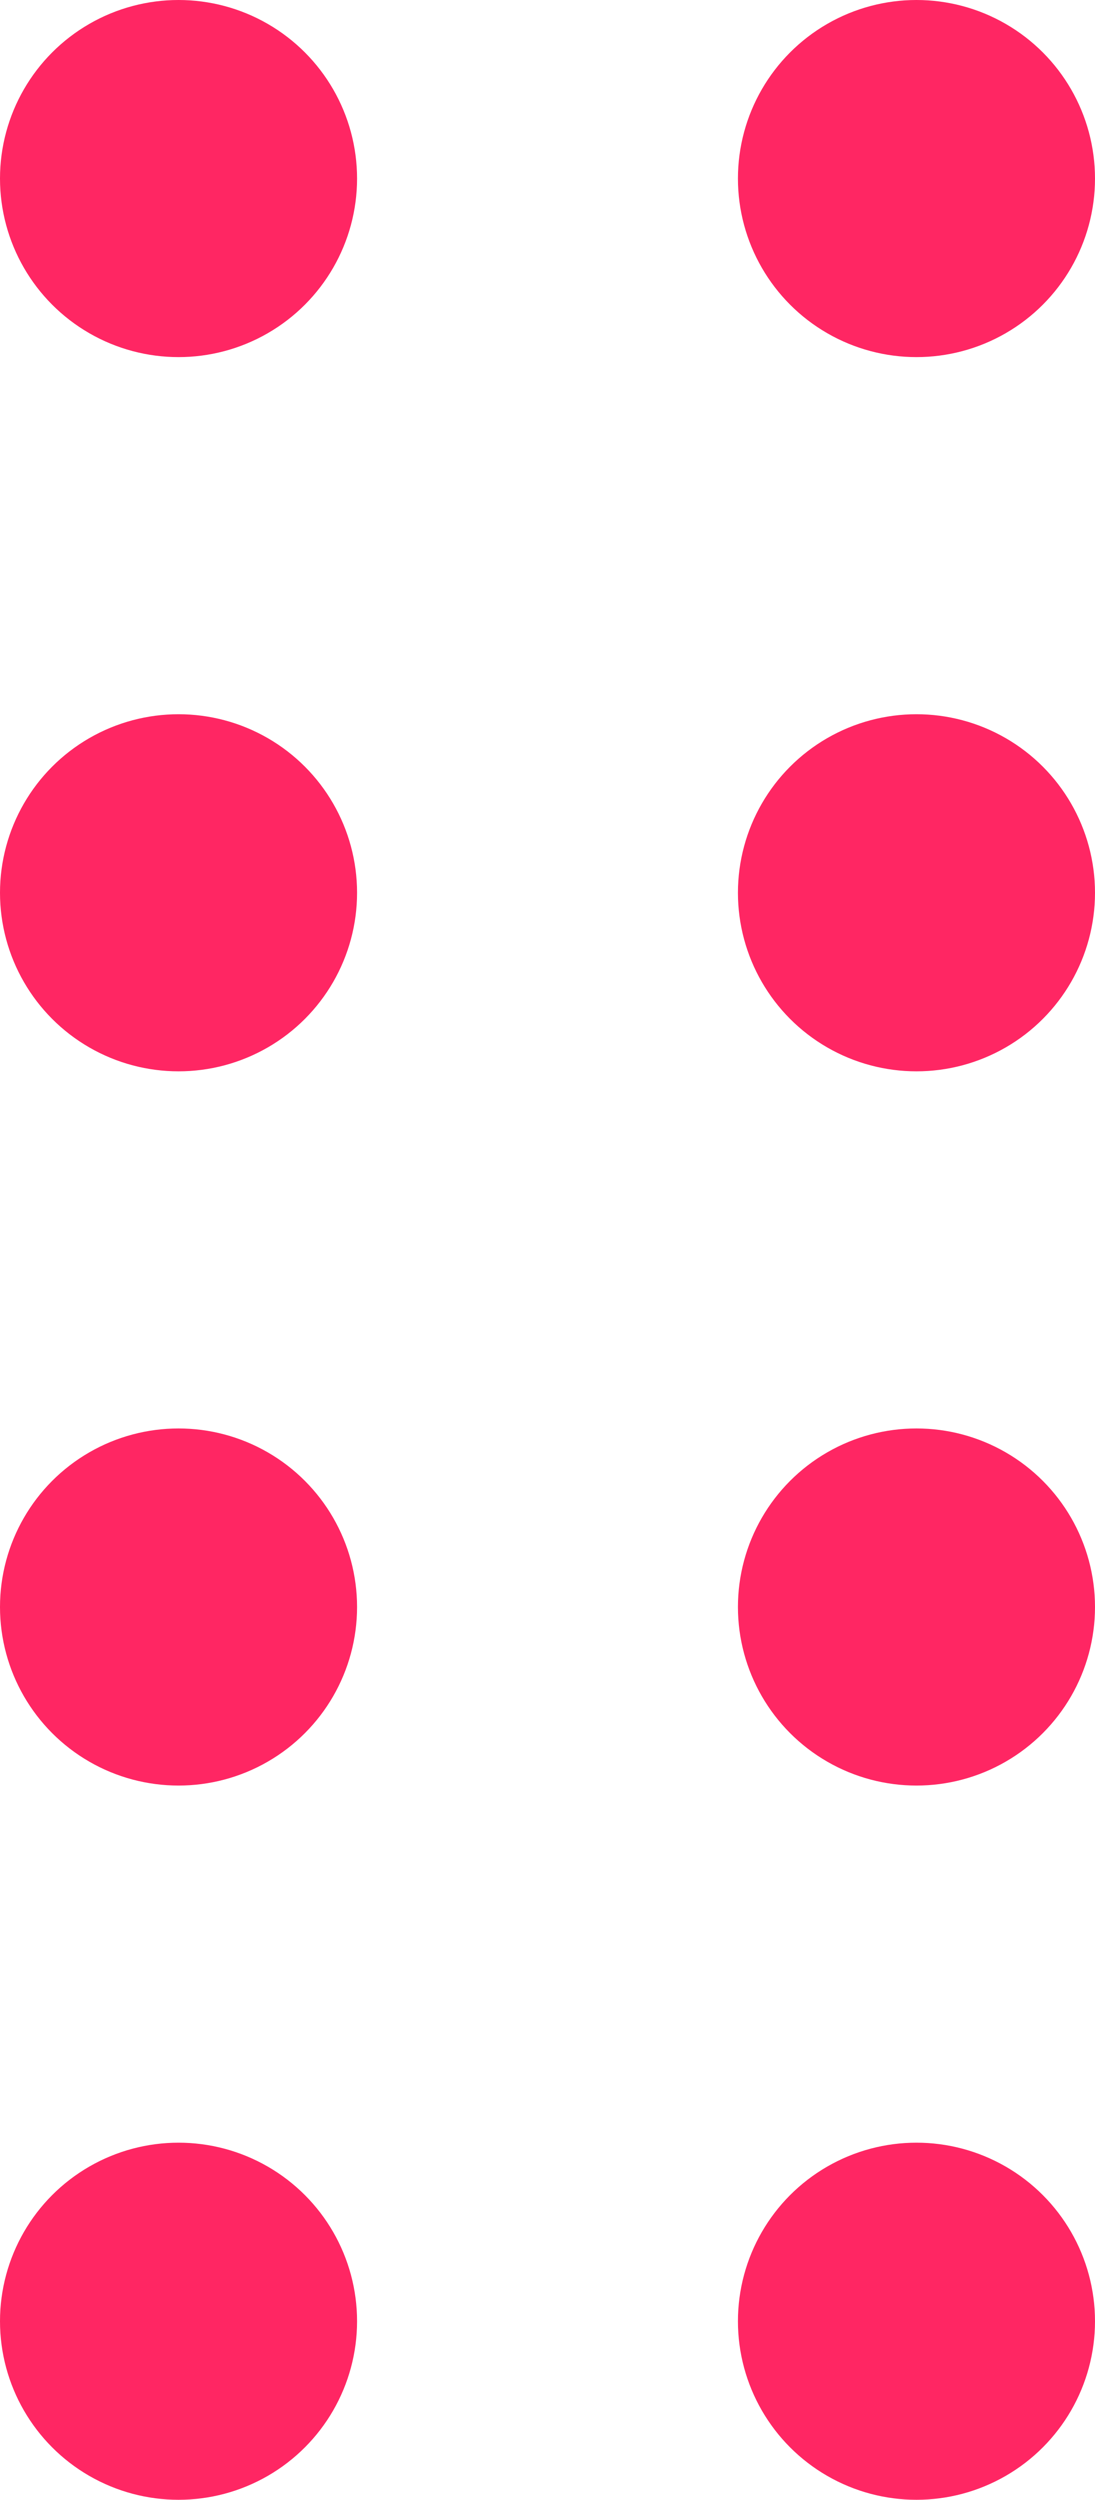<svg width="46" height="105" viewBox="0 0 46 105" fill="none" xmlns="http://www.w3.org/2000/svg">
<g id="dots">
<circle id="L_Deco_1" cx="7.5" cy="7.5" r="7.5" fill="#FF2663"/>
<circle id="L_Deco_1_2" cx="7.5" cy="67.5" r="7.5" fill="#FF2663"/>
<circle id="L_Deco_1_3" cx="7.5" cy="37.5" r="7.5" fill="#FF2663"/>
<circle id="L_Deco_1_4" cx="7.5" cy="97.5" r="7.5" fill="#FF2663"/>
<circle id="L_Deco_1_5" cx="38.5" cy="7.5" r="7.5" fill="#FF2663"/>
<circle id="L_Deco_1_6" cx="38.5" cy="67.5" r="7.5" fill="#FF2663"/>
<circle id="L_Deco_1_7" cx="38.5" cy="37.5" r="7.5" fill="#FF2663"/>
<circle id="L_Deco_1_8" cx="38.5" cy="97.5" r="7.5" fill="#FF2663"/>
</g>
</svg>
